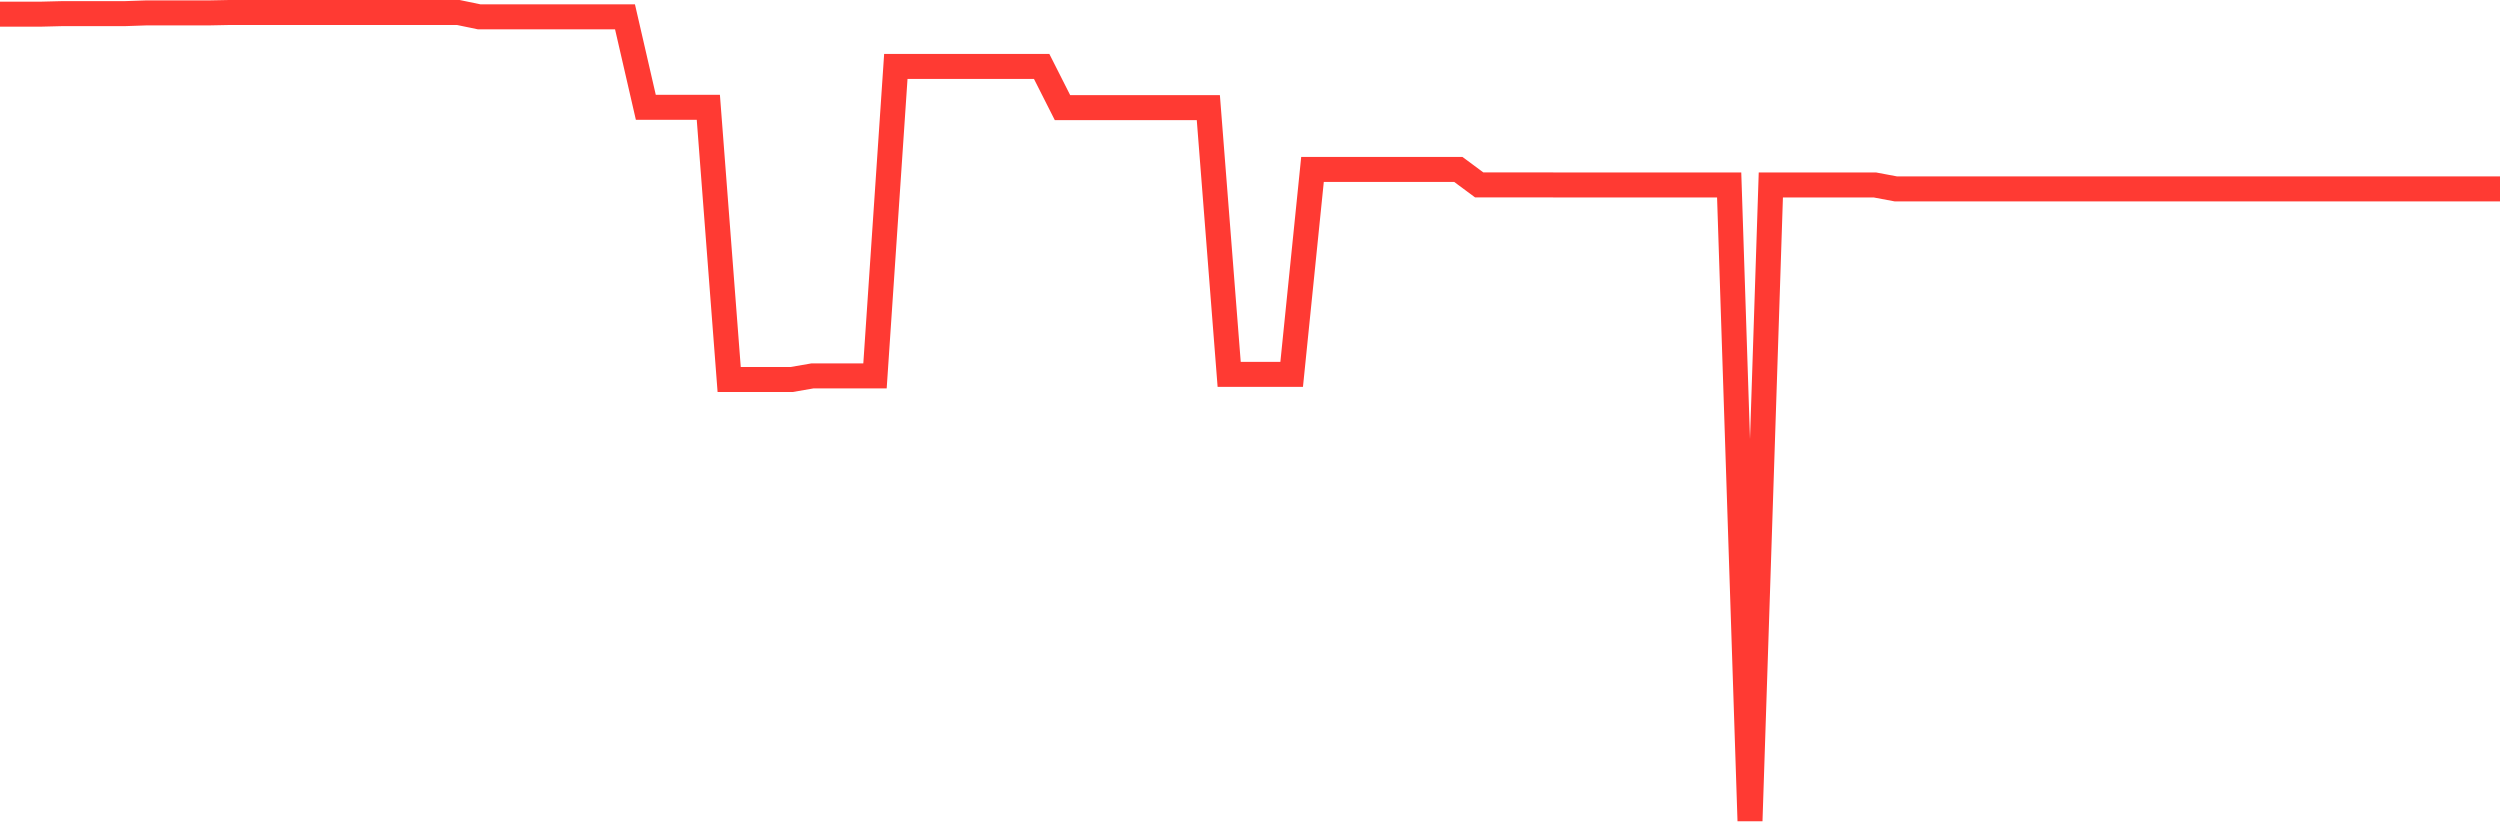 <svg
  xmlns="http://www.w3.org/2000/svg"
  xmlns:xlink="http://www.w3.org/1999/xlink"
  width="120"
  height="40"
  viewBox="0 0 120 40"
  preserveAspectRatio="none"
>
  <polyline
    points="0,0.679 1,0.679 2,0.679 3,0.654 4,0.654 5,0.654 6,0.654 7,0.62 8,0.62 9,0.62 10,0.62 11,0.6 12,0.6 13,0.6 14,0.6 15,0.6 16,0.6 17,0.6 18,0.6 19,0.6 20,0.6 21,0.6 22,0.6 23,0.808 24,0.808 25,0.808 26,0.808 27,0.808 28,0.808 29,0.808 30,0.808 31,5.152 32,5.152 33,5.152 34,5.152 35,18.216 36,18.216 37,18.216 38,18.216 39,18.043 40,18.043 41,18.043 42,18.043 43,3.19 44,3.19 45,3.19 46,3.19 47,3.19 48,3.19 49,3.19 50,3.19 51,5.167 52,5.167 53,5.167 54,5.167 55,5.167 56,5.167 57,5.167 58,5.167 59,17.969 60,17.969 61,17.969 62,17.969 63,8.133 64,8.133 65,8.133 66,8.133 67,8.133 68,8.133 69,8.133 70,8.133 71,8.874 72,8.874 73,8.874 74,8.874 75,8.879 76,8.879 77,8.879 78,8.879 79,8.879 80,8.879 81,8.879 82,8.879 83,8.879 84,39.4 85,8.879 86,8.879 87,8.879 88,8.879 89,8.879 90,8.879 91,9.067 92,9.067 93,9.067 94,9.067 95,9.067 96,9.067 97,9.067 98,9.067 99,9.067 100,9.067 101,9.067 102,9.067 103,9.067 104,9.067 105,9.067 106,9.067 107,9.067 108,9.067 109,9.067 110,9.067 111,9.067 112,9.067 113,9.067 114,9.067 115,9.067 116,9.067 117,9.067 118,9.067 119,9.067 120,9.067"
    fill="none"
    stroke="#ff3a33"
    stroke-width="1.2"
  >
  </polyline>
</svg>